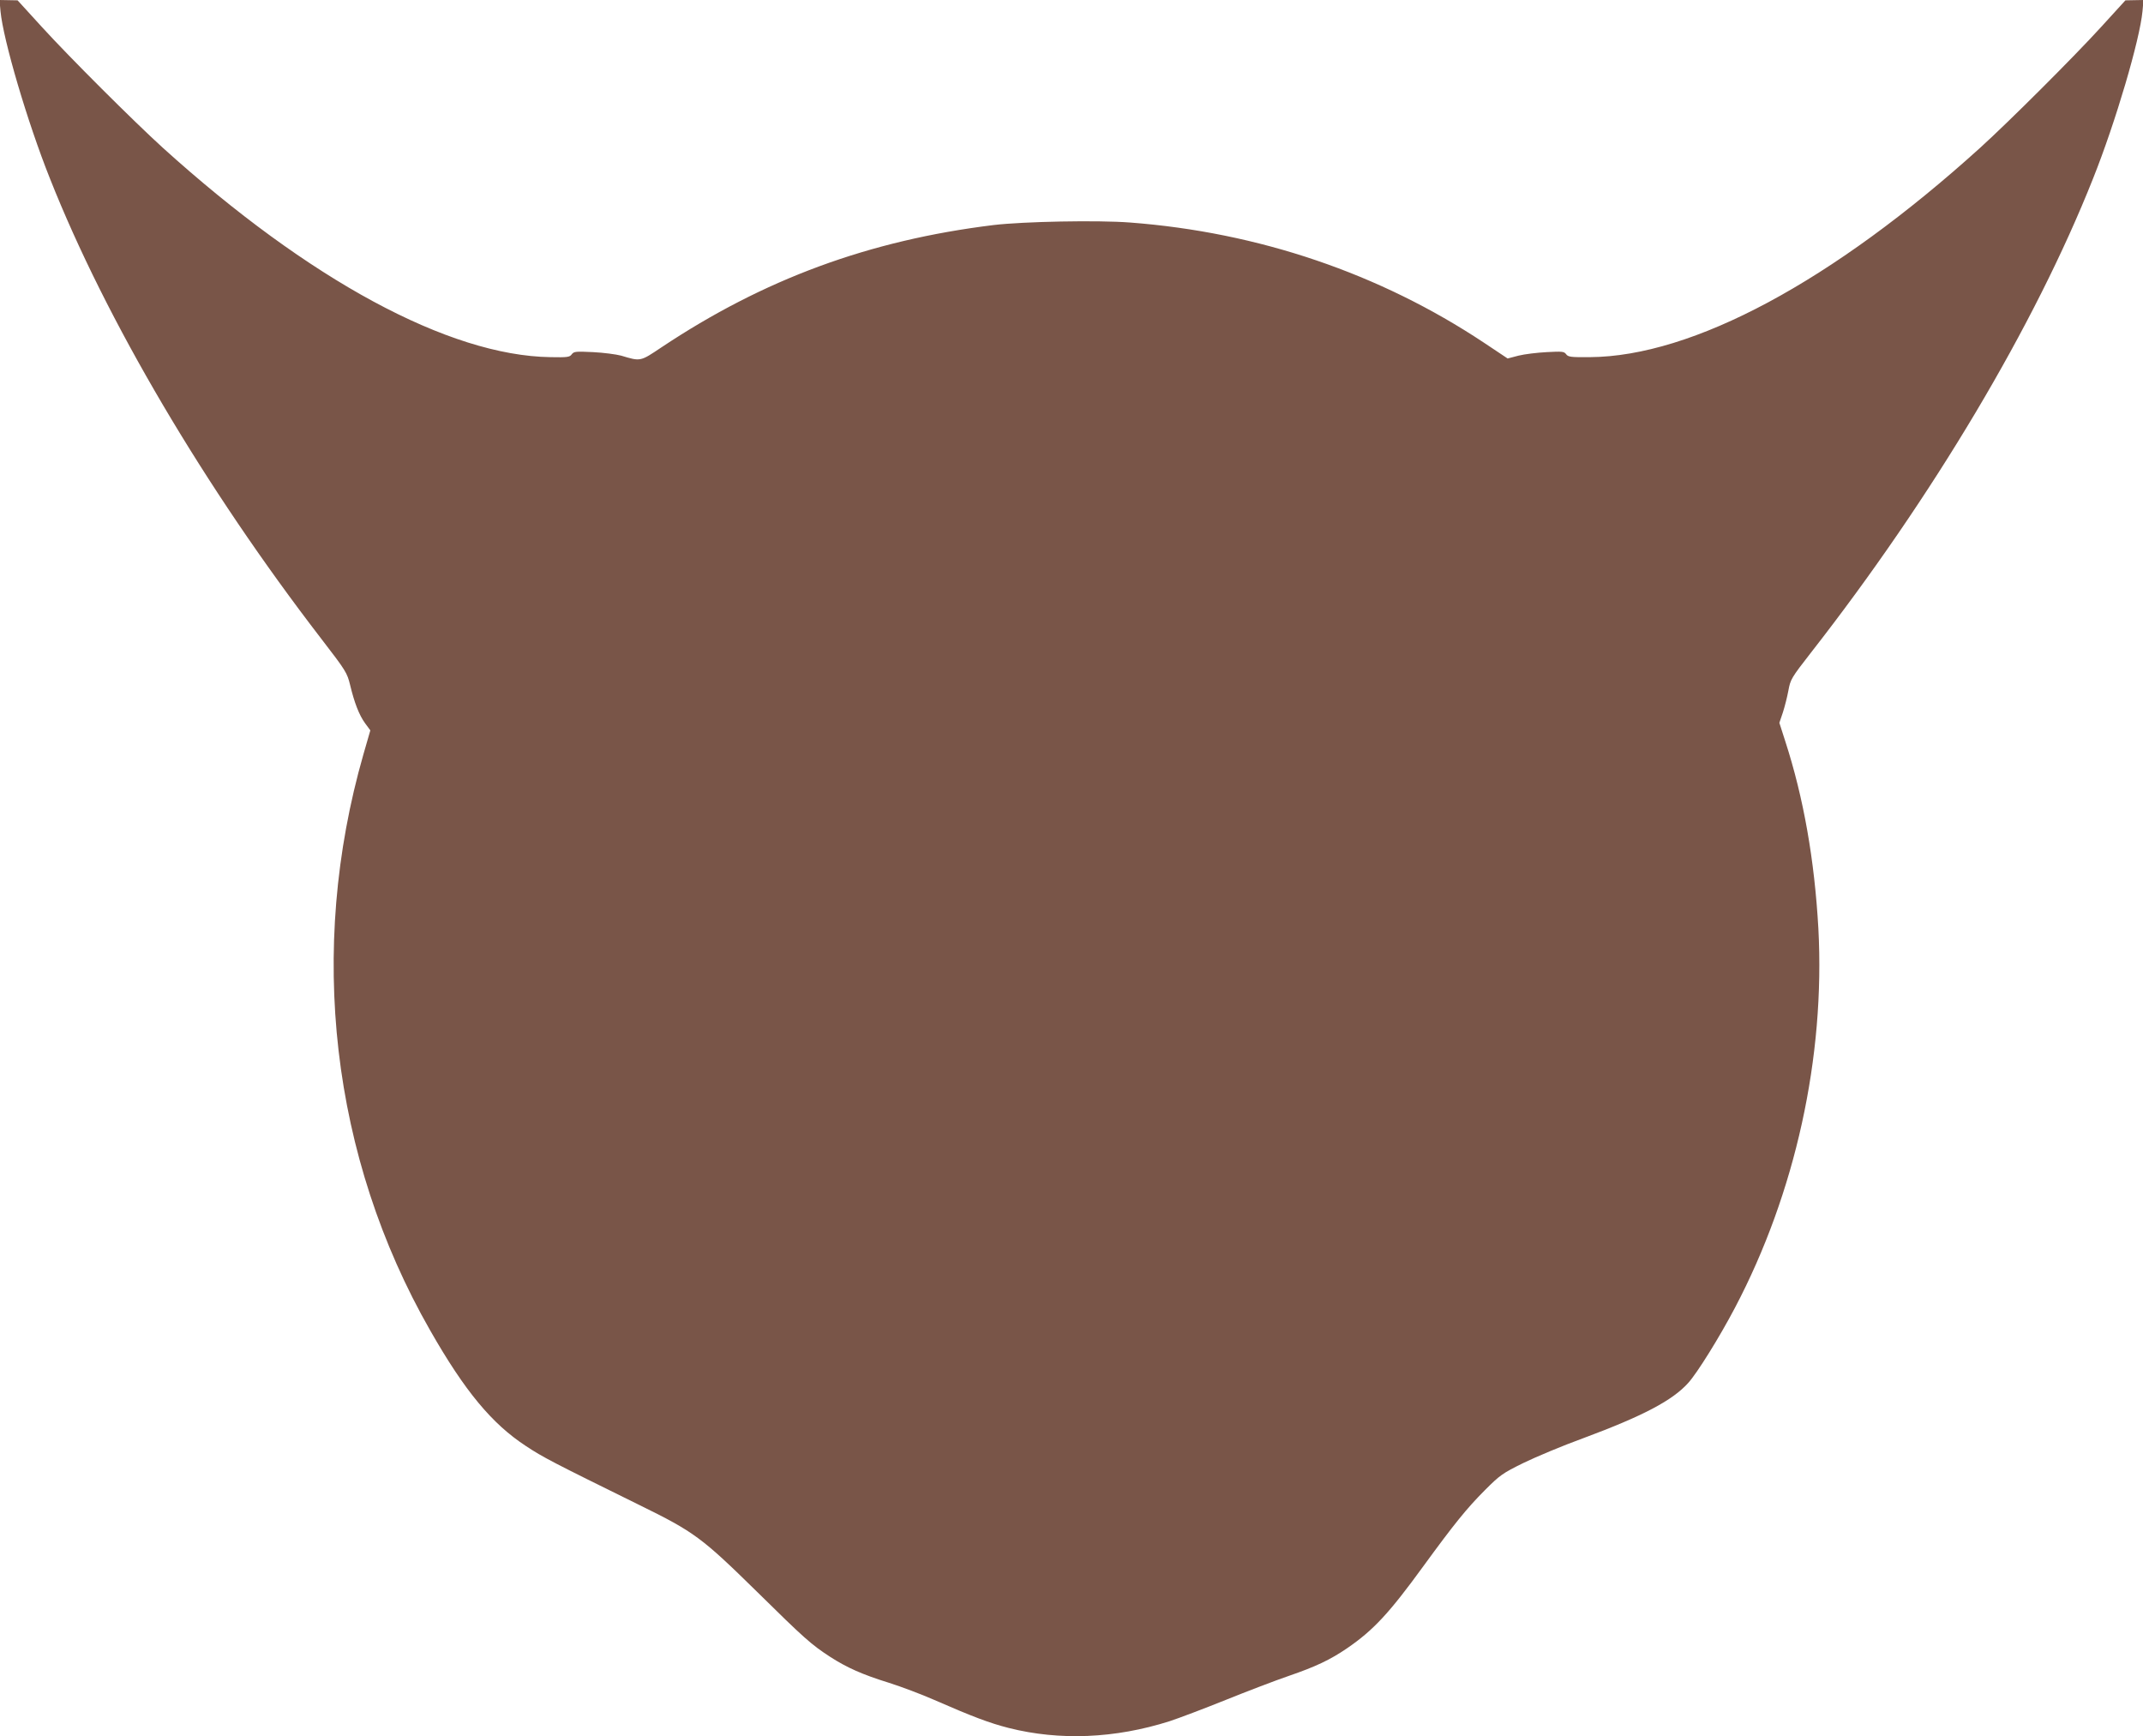 <?xml version="1.0" standalone="no"?>
<!DOCTYPE svg PUBLIC "-//W3C//DTD SVG 20010904//EN"
 "http://www.w3.org/TR/2001/REC-SVG-20010904/DTD/svg10.dtd">
<svg version="1.0" xmlns="http://www.w3.org/2000/svg"
 width="1280pt" height="1037pt" viewBox="0 0 1280 1037"
 preserveAspectRatio="xMidYMid meet">
<g transform="translate(0,1037) scale(0.1,-0.1)"
fill="#795548" stroke="none">
<path d="M3 10303 c16 -170 160 -661 296 -1001 335 -845 924 -1843 1620 -2747
148 -192 154 -203 172 -275 25 -105 54 -181 90 -230 l31 -42 -41 -142 c-336
-1170 -193 -2407 398 -3441 207 -363 369 -558 572 -691 103 -68 157 -96 679
-353 326 -160 372 -194 700 -516 285 -281 326 -317 438 -390 101 -65 193 -106
351 -155 73 -23 195 -69 270 -102 231 -101 332 -139 446 -168 305 -77 635 -63
960 40 55 18 206 75 335 127 129 52 299 117 378 144 160 55 247 96 348 165
156 107 250 207 457 492 181 248 257 343 367 453 89 89 104 100 230 162 74 36
234 103 355 147 358 133 535 226 629 331 54 60 186 272 279 449 361 686 539
1497 498 2265 -23 408 -88 780 -198 1119 l-35 109 21 62 c11 34 26 93 33 131
12 66 17 75 133 224 729 933 1339 1958 1686 2832 136 340 280 831 296 1001 l6
67 -54 -1 -54 -1 -145 -159 c-165 -181 -548 -563 -723 -722 -882 -798 -1717
-1246 -2331 -1250 -114 -1 -130 1 -142 18 -12 16 -24 17 -116 12 -57 -3 -132
-12 -168 -21 l-65 -17 -141 94 c-623 414 -1348 660 -2114 718 -195 15 -637 6
-815 -15 -743 -91 -1373 -323 -1985 -731 -127 -85 -123 -84 -240 -49 -30 8
-106 18 -168 21 -103 5 -114 4 -127 -13 -12 -17 -26 -19 -128 -17 -606 9
-1442 461 -2314 1250 -175 159 -558 541 -723 722 l-145 159 -54 1 -54 1 6 -67z"/>
</g>
</svg>

